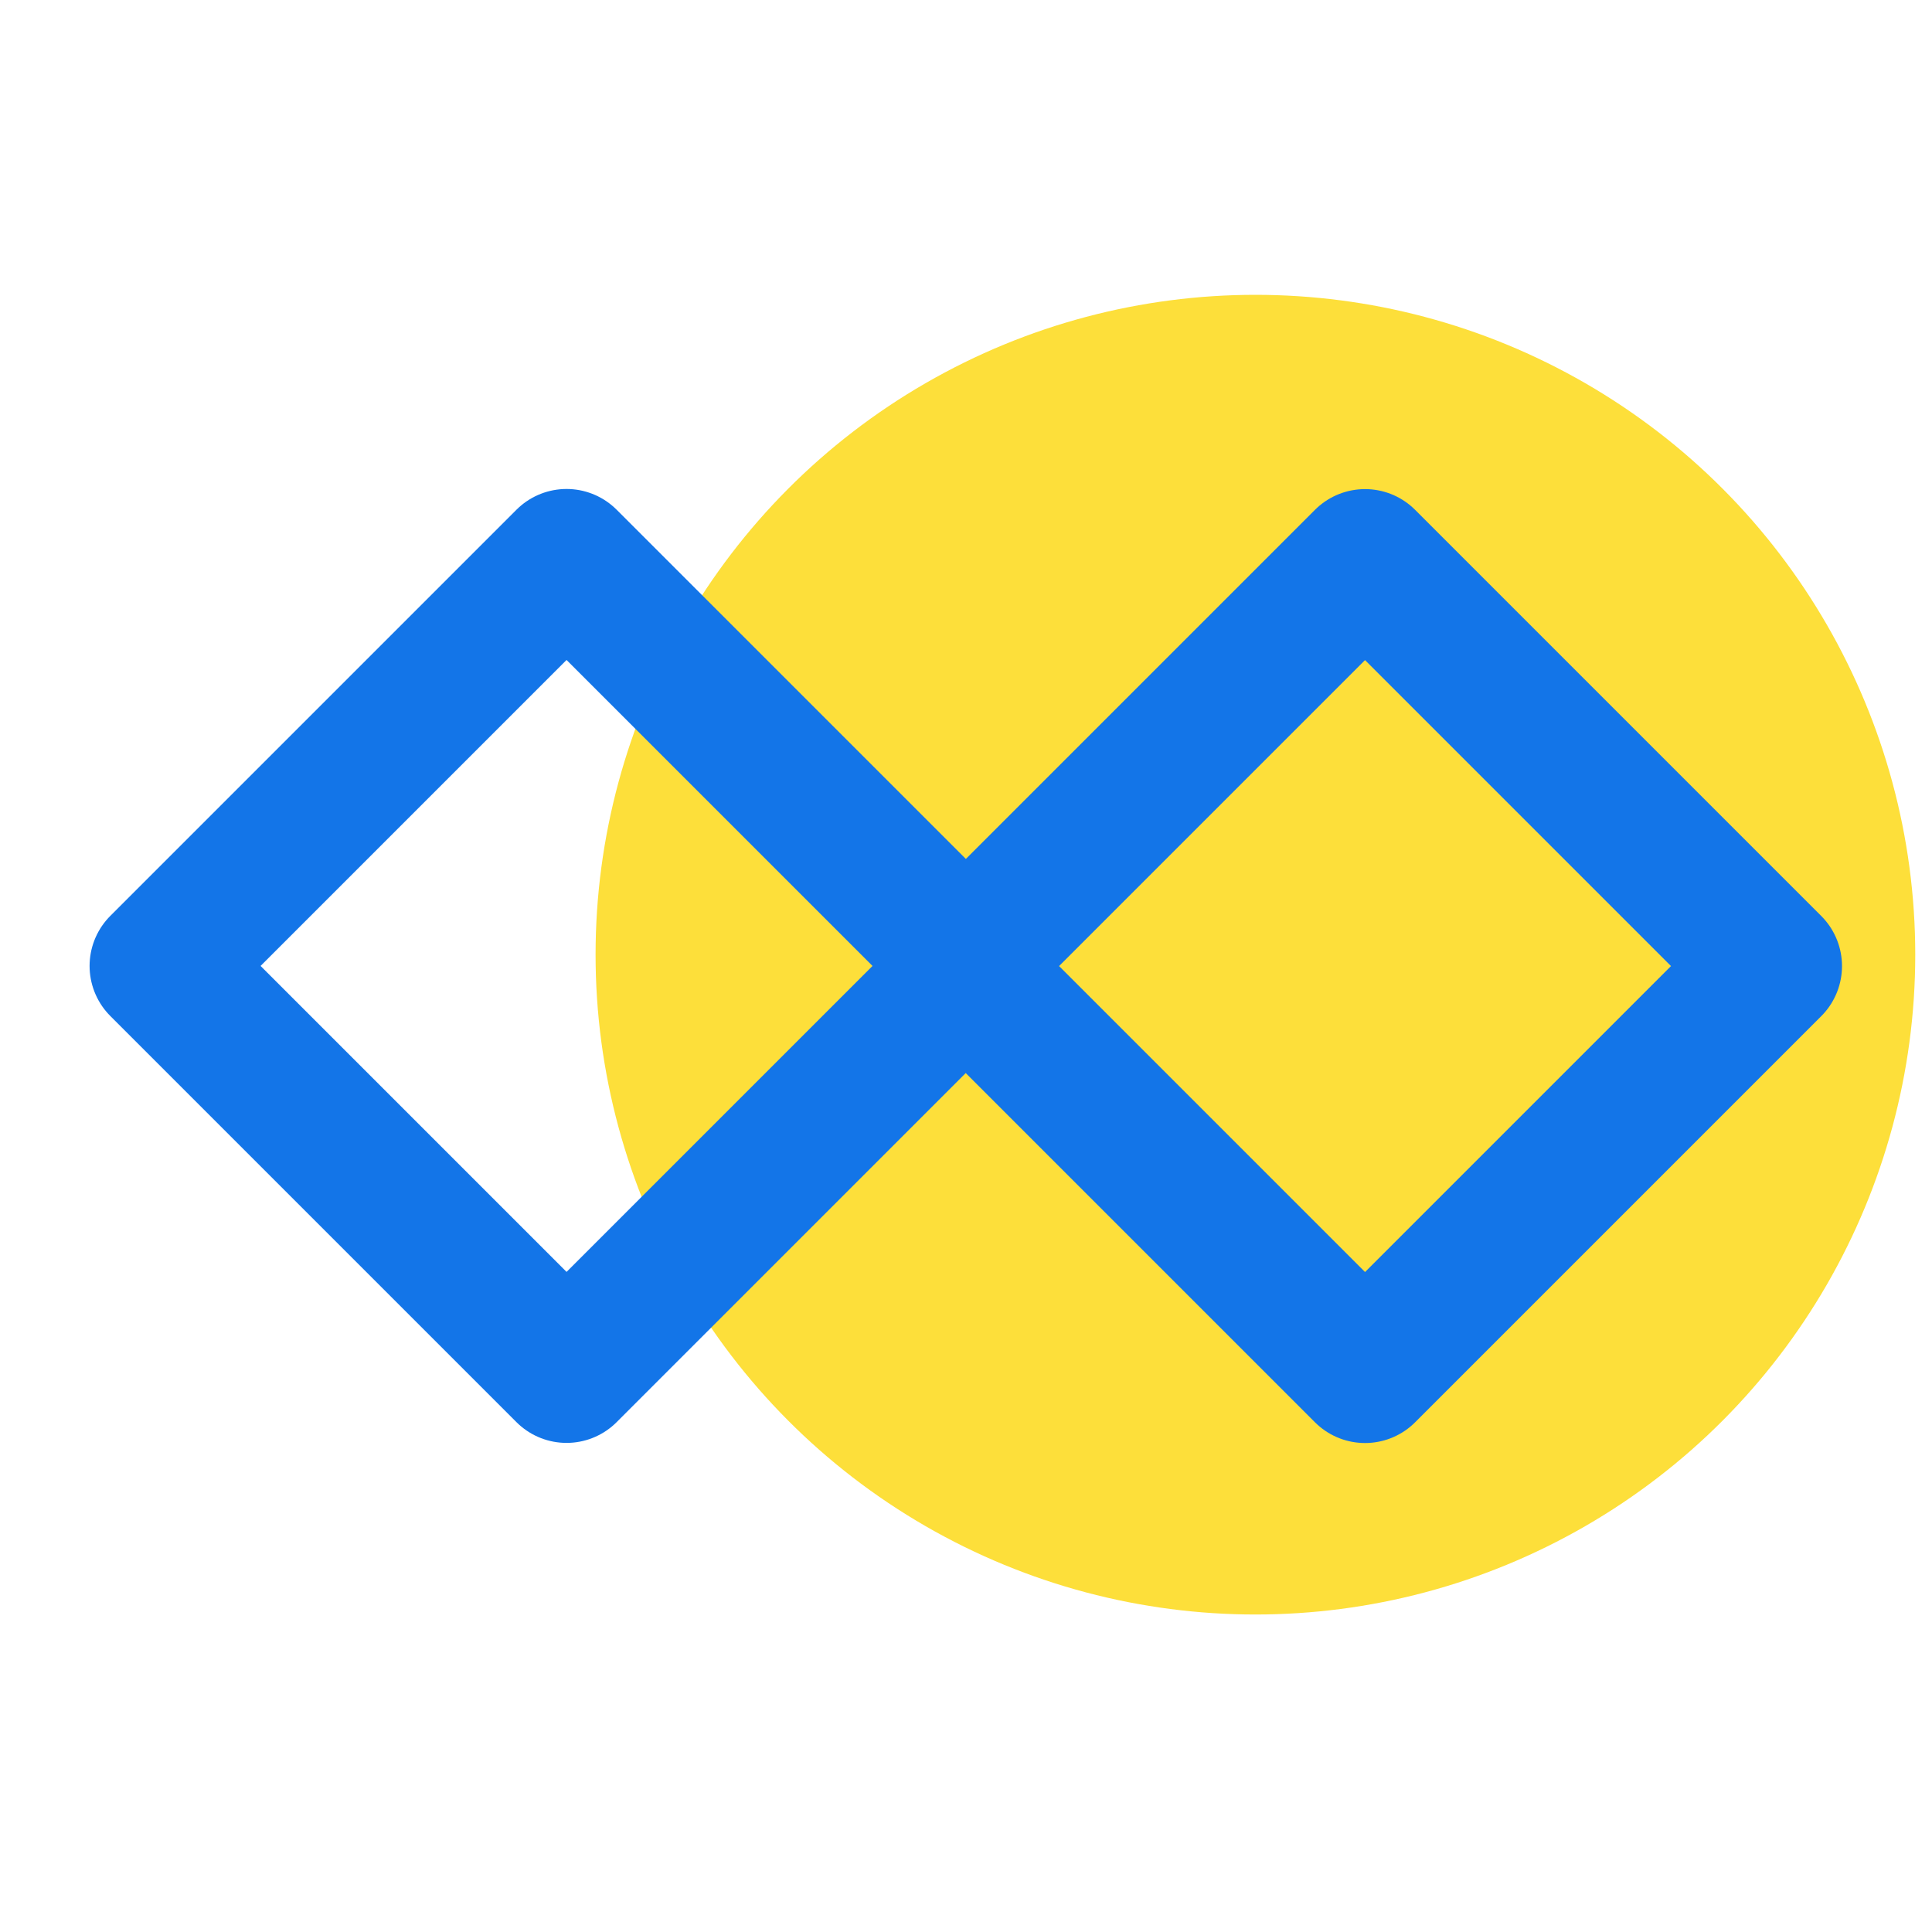 <?xml version="1.0" encoding="utf-8"?>
<!-- Generator: Adobe Illustrator 27.0.0, SVG Export Plug-In . SVG Version: 6.00 Build 0)  -->
<svg version="1.1" xmlns="http://www.w3.org/2000/svg" xmlns:xlink="http://www.w3.org/1999/xlink" x="0px" y="0px"
	 viewBox="0 0 150 150" style="enable-background:new 0 0 150 150;" xml:space="preserve">
<style type="text/css">
	.st0{fill:#FDDF3A;}
	.st1{fill:none;stroke:#1375E8;stroke-width:11;stroke-linecap:round;stroke-linejoin:round;stroke-miterlimit:10;}
</style>
<g id="Layer_2">
	<circle class="st0" cx="97.47" cy="74.12" r="51.23"/>
</g>
<g id="Layer_1">
	
		<rect x="21.7" y="52.7" transform="matrix(0.707 -0.707 0.707 0.707 -40.146 53.078)" class="st1" width="44.6" height="44.6"/>
	
		<rect x="83.7" y="52.7" transform="matrix(0.707 -0.707 0.707 0.707 -21.986 96.922)" class="st1" width="44.6" height="44.6"/>
</g>
</svg>
